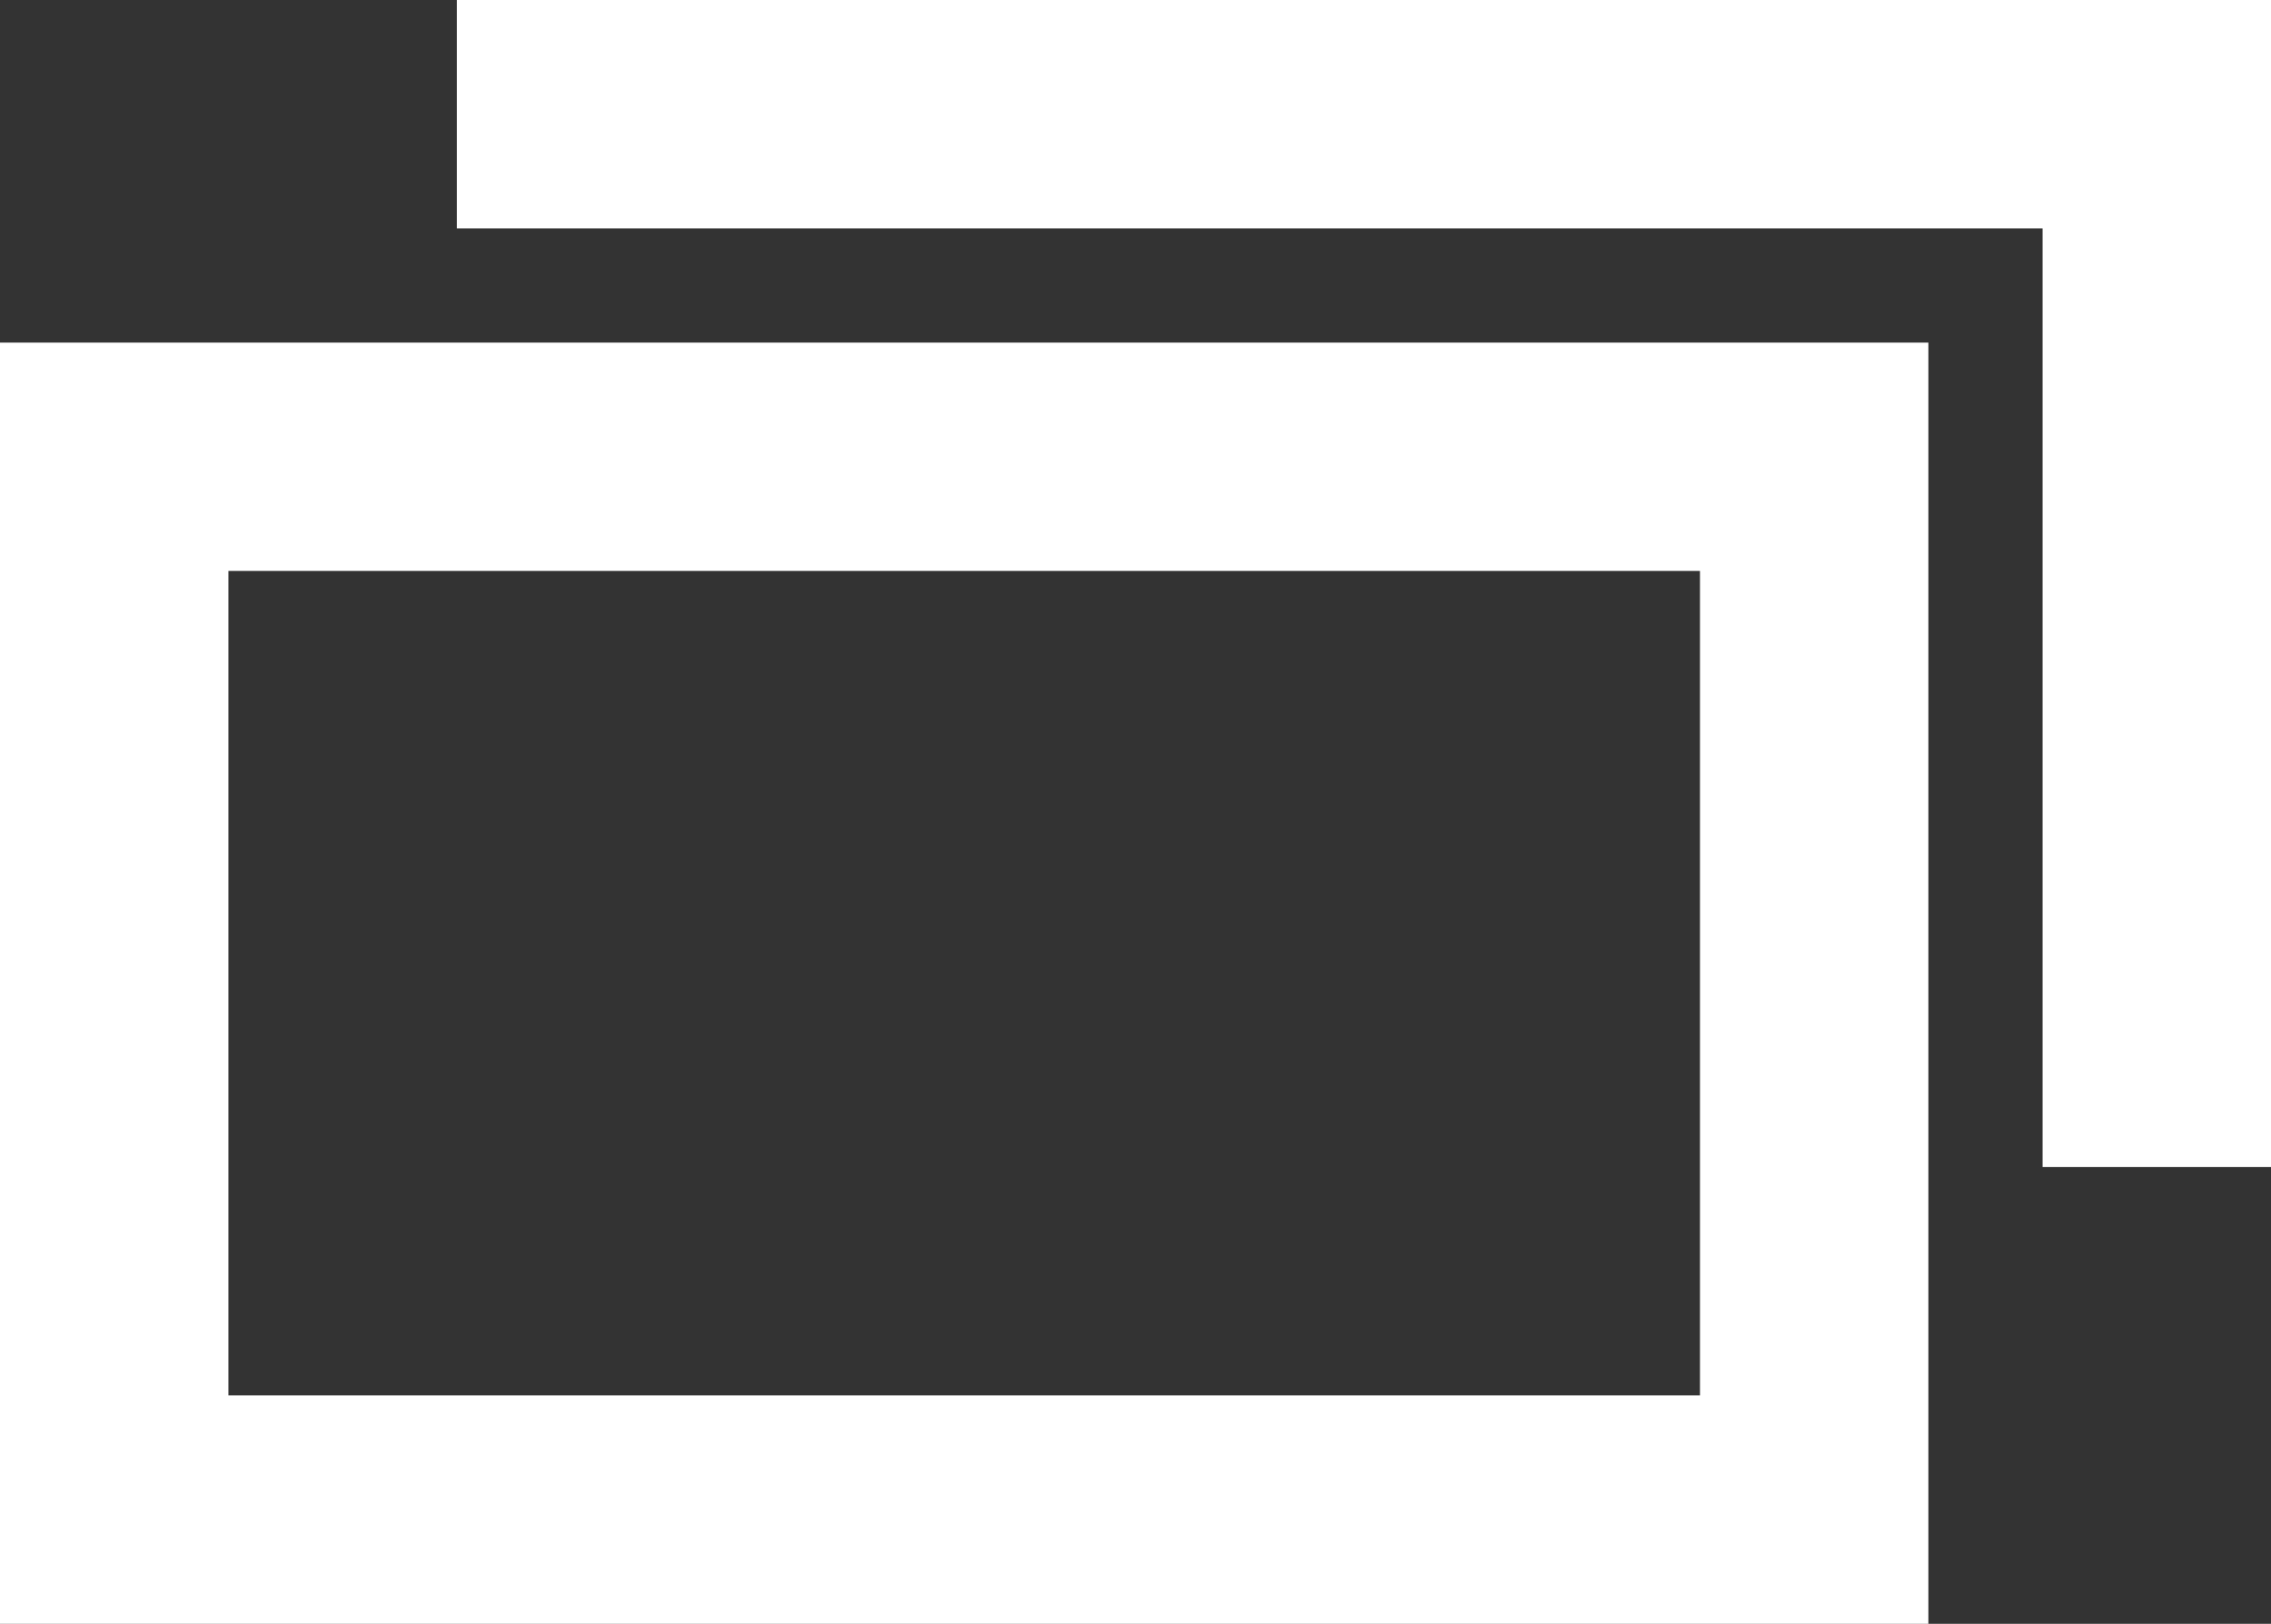 <?xml version="1.0" encoding="utf-8"?>
<!-- Generator: Adobe Illustrator 23.0.2, SVG Export Plug-In . SVG Version: 6.00 Build 0)  -->
<svg version="1.1" id="レイヤー_1" xmlns="http://www.w3.org/2000/svg" xmlns:xlink="http://www.w3.org/1999/xlink" x="0px"
	 y="0px" viewBox="0 0 39.77 28.44" style="enable-background:new 0 0 39.77 28.44;" xml:space="preserve">
<rect x="0" y="0" width="39.77" height="28.44" fill="#333333" stroke="none"/>
<style type="text/css">
	.st0{fill:#FFFFFF;}
</style>
<path class="st0" d="M33.77,28.44H0V6h33.77V28.44z M4,24.44h25.77V10H4V24.44z"/>
<polygon class="st0" points="39.77,20.44 35.77,20.44 35.77,4 8,4 8,0 39.77,0 "/>
</svg>
